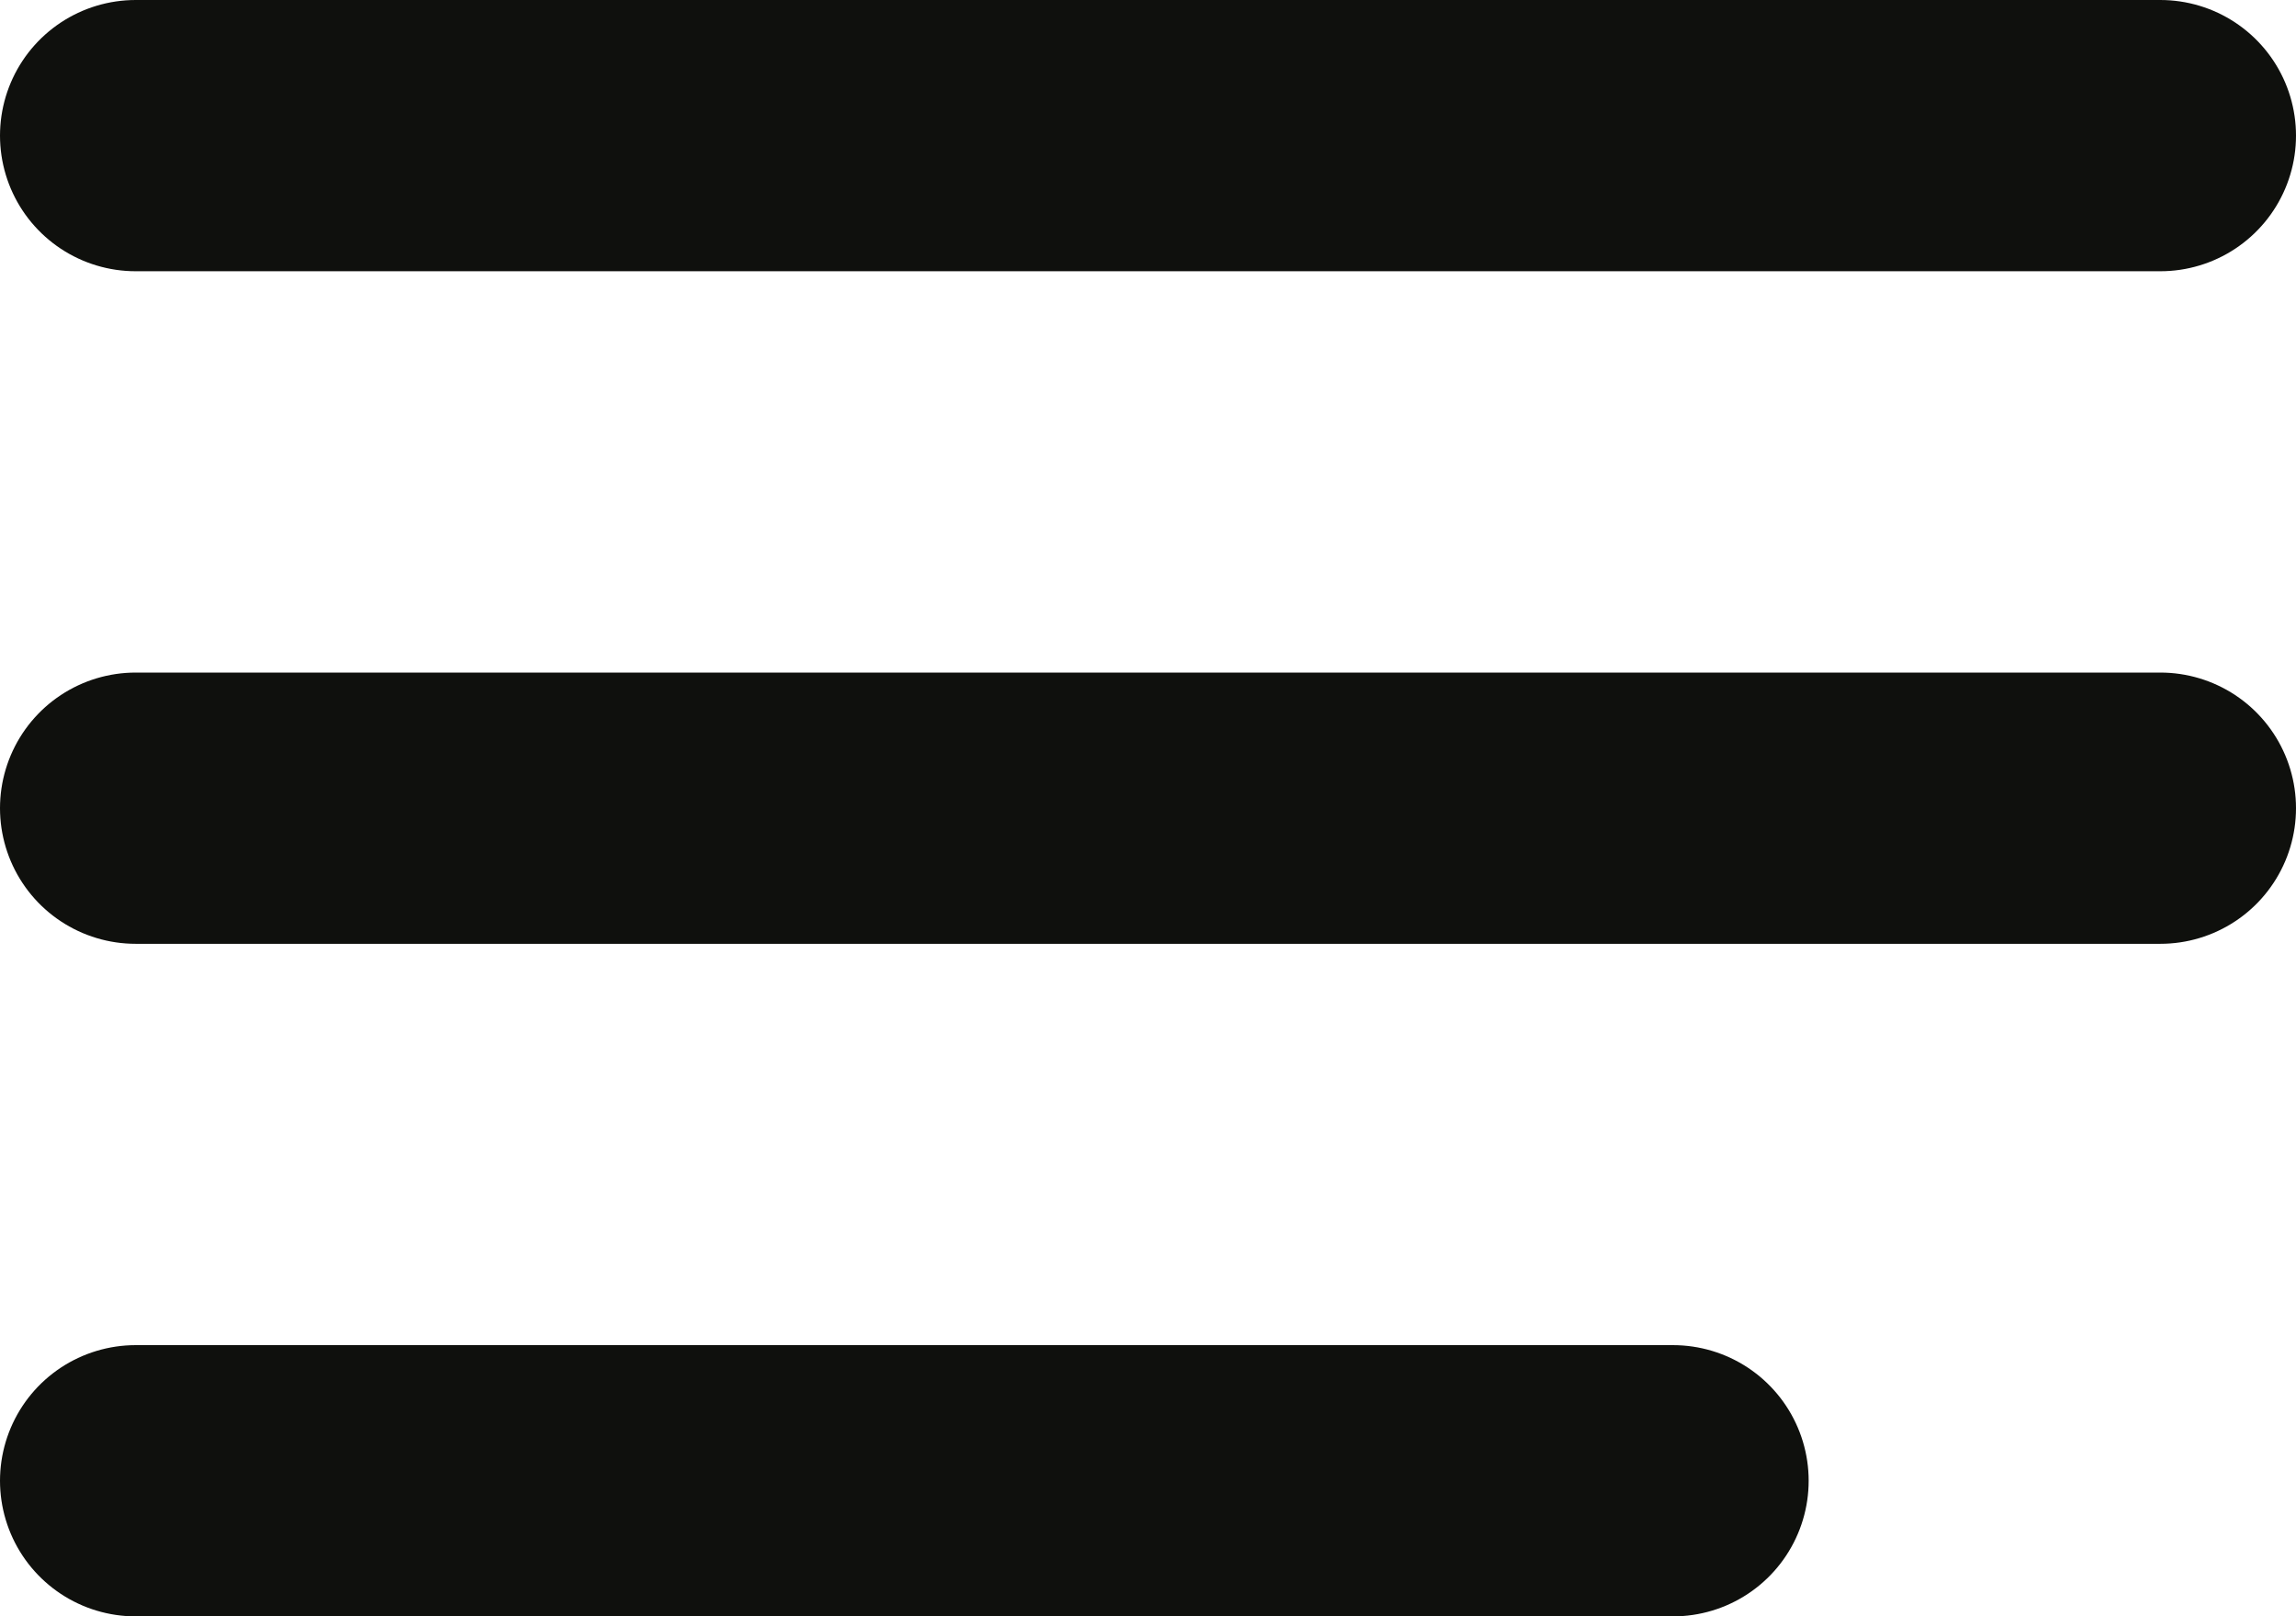 <?xml version="1.0" encoding="UTF-8"?> <svg xmlns="http://www.w3.org/2000/svg" width="25.389" height="17.878" viewBox="0 0 25.389 17.878"><g id="Group_248" data-name="Group 248" transform="translate(-1264 -33.061)"><line id="Line_78" data-name="Line 78" x2="22.389" transform="translate(1265.5 34.561)" fill="none" stroke="#0f100d" stroke-linecap="round" stroke-width="3"></line><line id="Line_79" data-name="Line 79" x2="22.389" transform="translate(1265.5 42)" fill="none" stroke="#0f100d" stroke-linecap="round" stroke-width="3"></line><line id="Line_80" data-name="Line 80" x2="17" transform="translate(1265.5 49.439)" fill="none" stroke="#0f100d" stroke-linecap="round" stroke-width="3"></line></g></svg> 